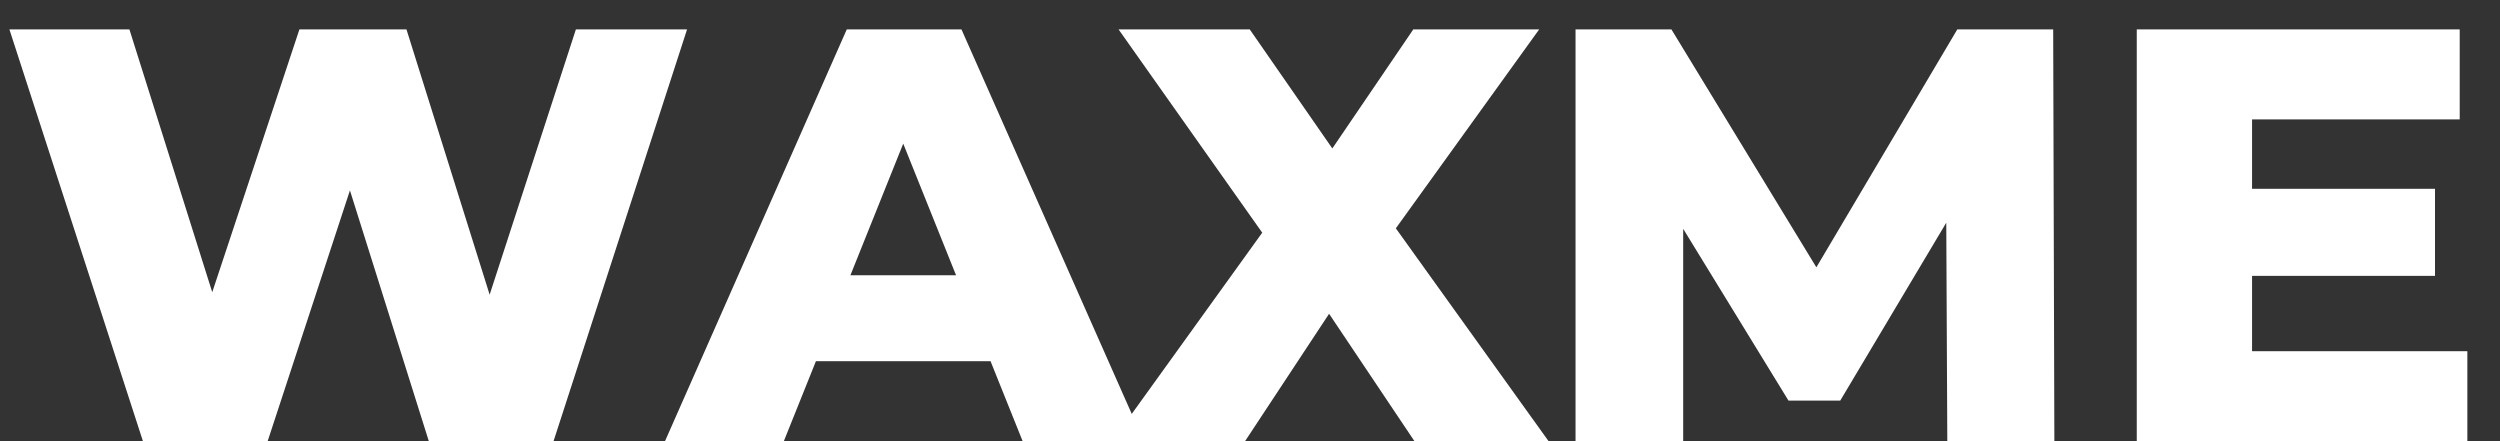 <svg width="51" height="9" viewBox="0 0 51 9" fill="none" xmlns="http://www.w3.org/2000/svg">
<rect x="0" y="0" width="51" height="9" fill="#333333" stroke="none"/>
<path d="M2.916 9L0.192 0.6H2.64L4.932 7.872H3.696L6.108 0.6H8.292L10.572 7.872H9.384L11.748 0.6H14.016L11.292 9H8.748L6.804 2.82H7.488L5.46 9H2.916ZM13.566 9L17.274 0.6H19.614L23.334 9H20.862L17.958 1.764H18.894L15.99 9H13.566ZM15.594 7.368L16.206 5.616H20.31L20.922 7.368H15.594ZM22.687 9L26.359 3.9L26.347 5.592L22.819 0.6H25.495L27.751 3.852L26.611 3.864L28.831 0.6H31.399L27.871 5.496V3.816L31.591 9H28.855L26.563 5.58H27.655L25.399 9H22.687ZM32.141 9V0.6H34.097L37.577 6.312H36.545L39.929 0.6H41.885L41.909 9H39.725L39.701 3.924H40.073L37.541 8.172H36.485L33.881 3.924H34.337V9H32.141ZM45.774 3.852H49.674V5.628H45.774V3.852ZM45.942 7.164H50.334V9H43.59V0.6H50.178V2.436H45.942V7.164Z" fill="white"/>
</svg>
